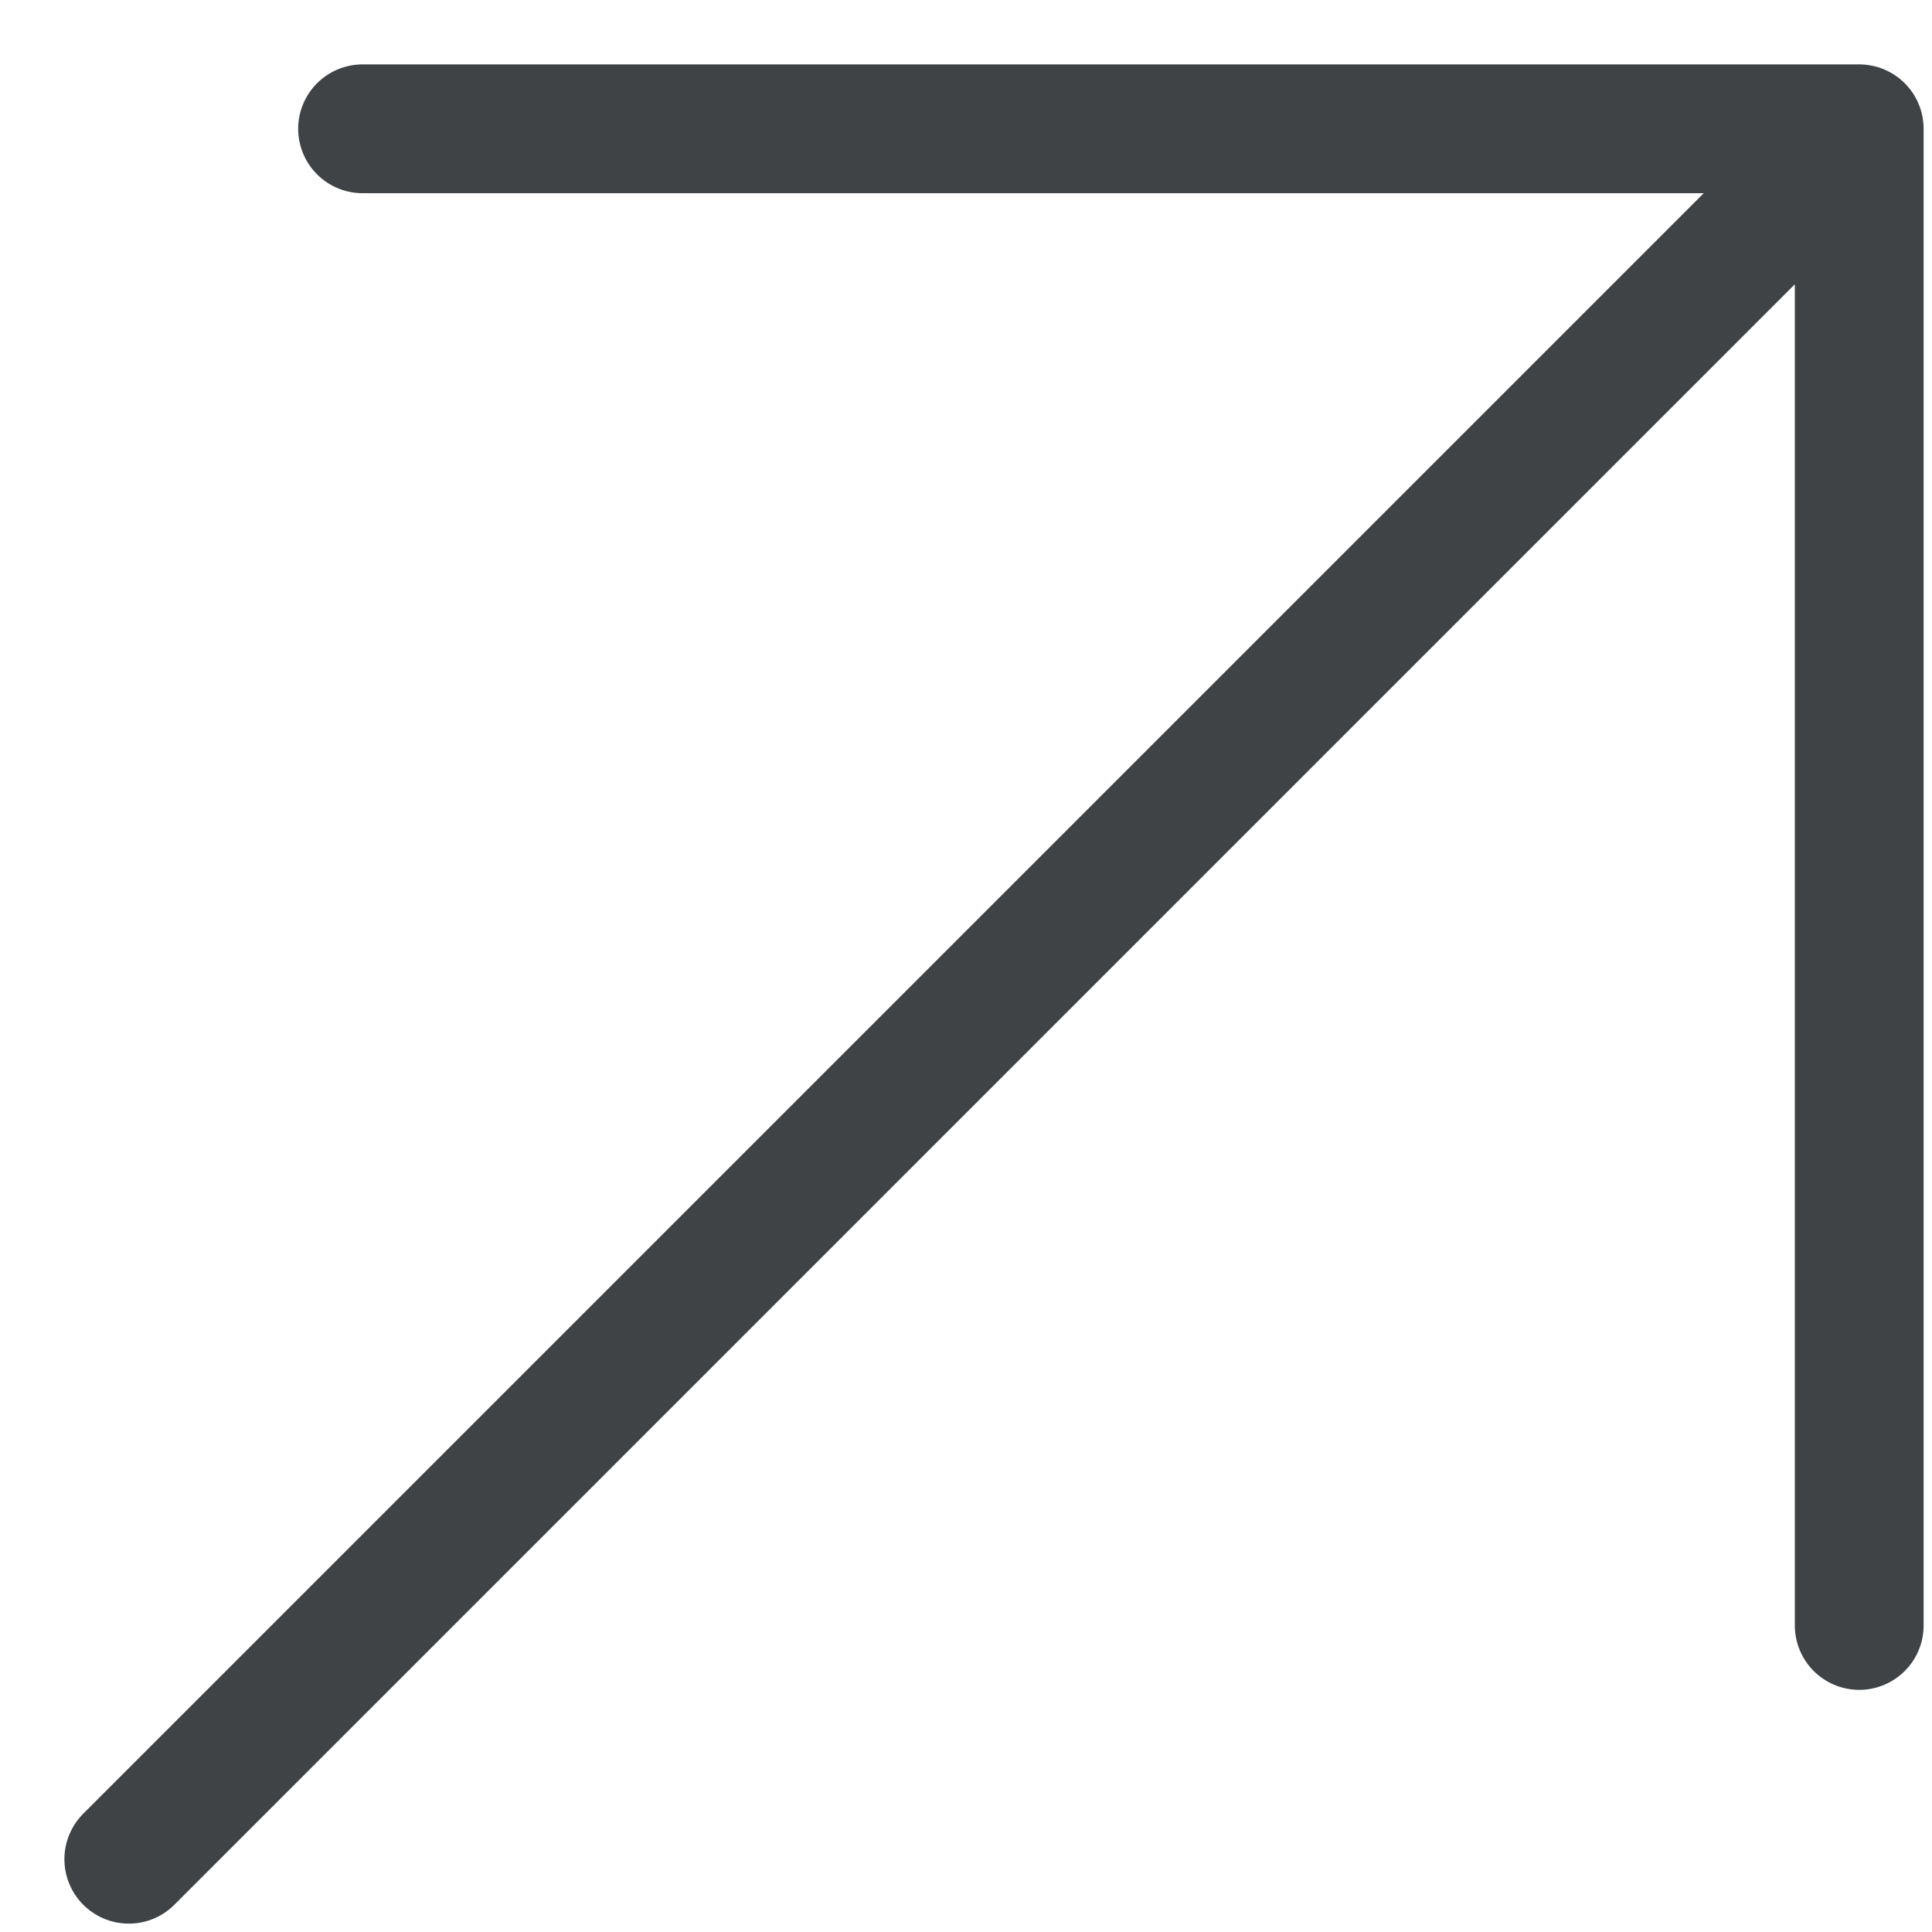 <?xml version="1.0" encoding="UTF-8"?> <svg xmlns="http://www.w3.org/2000/svg" width="15" height="15" viewBox="0 0 15 15" fill="none"> <path d="M1 14.435L14.435 1M14.435 1L14.435 12.62M14.435 1L2.815 1" stroke="#3F4346" stroke-linecap="round"></path> </svg> 
